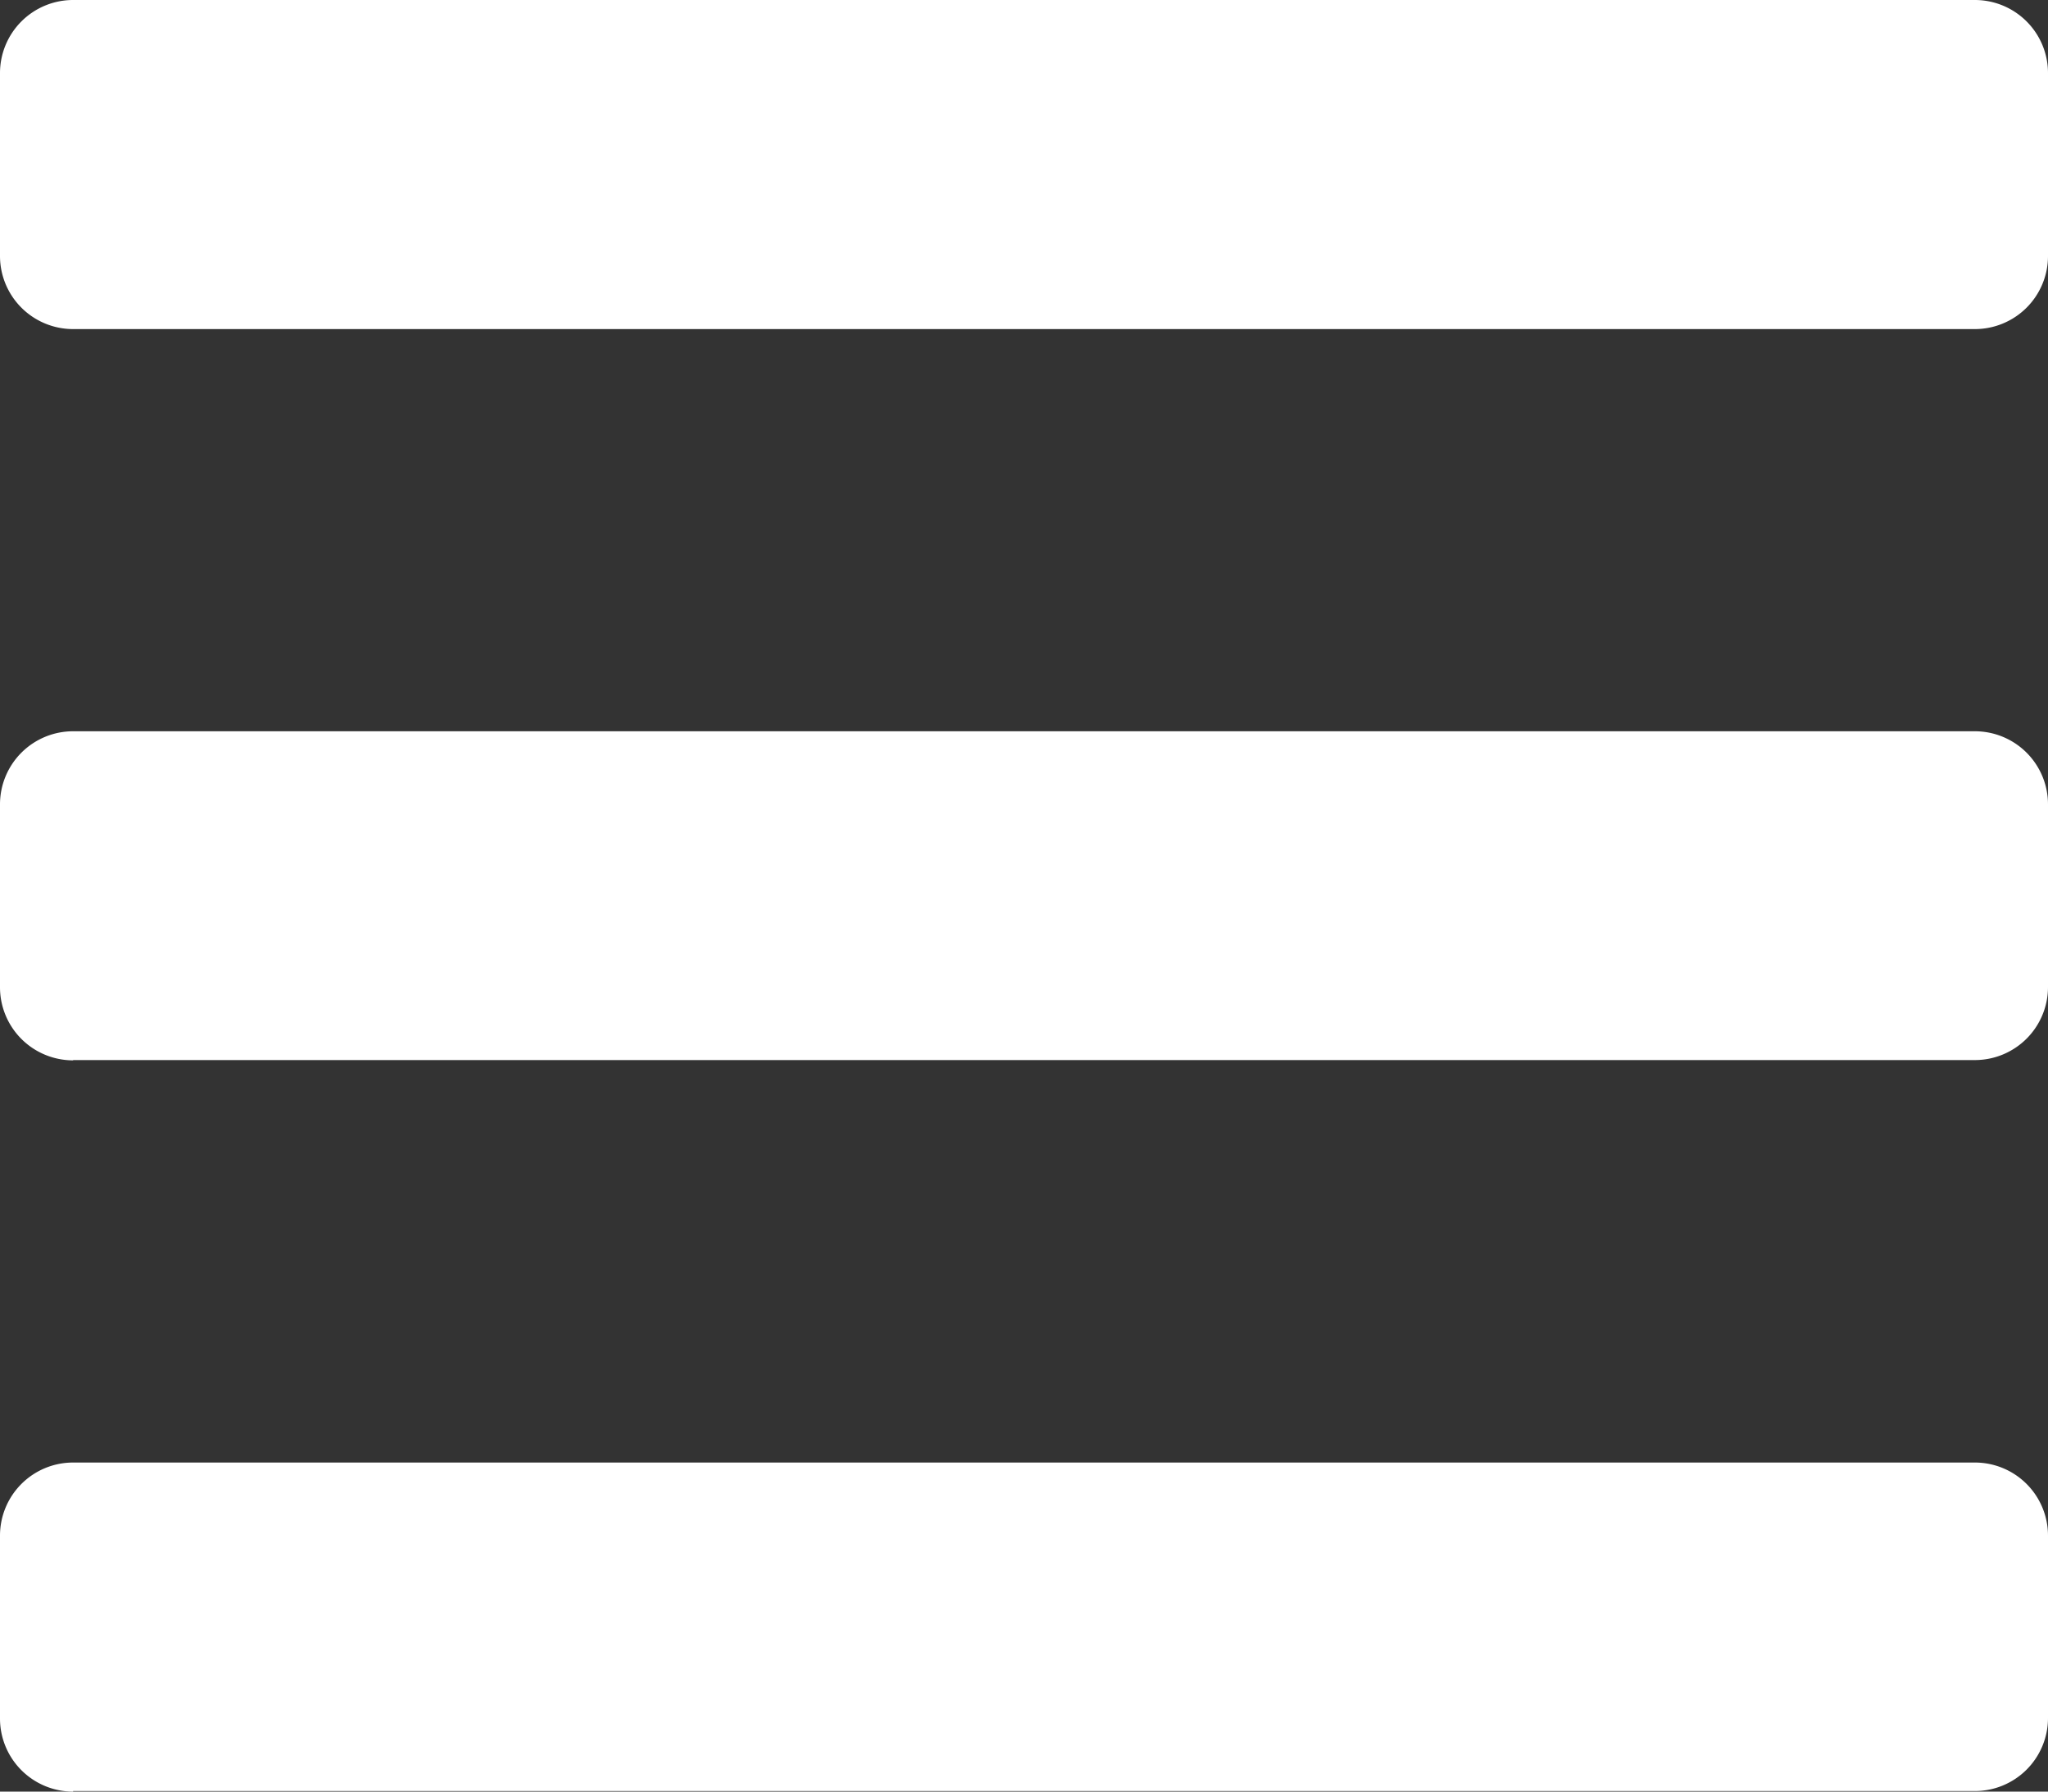 <svg xmlns="http://www.w3.org/2000/svg" width="28.571" height="25" viewBox="0 0 28.571 25">
  <rect x="0" y="0" width="28.571" height="25" fill="#333333" stroke="none"/>
  <path id="Icon_awesome-bars" data-name="Icon awesome-bars" d="M1.02,8.811H27.551a1.02,1.02,0,0,0,1.02-1.02V5.239a1.02,1.02,0,0,0-1.02-1.02H1.02A1.02,1.02,0,0,0,0,5.239V7.79A1.02,1.02,0,0,0,1.02,8.811Zm0,10.2H27.551a1.02,1.02,0,0,0,1.02-1.02V15.443a1.02,1.02,0,0,0-1.02-1.02H1.02A1.02,1.02,0,0,0,0,15.443v2.551A1.02,1.02,0,0,0,1.02,19.015Zm0,10.2H27.551a1.02,1.02,0,0,0,1.02-1.02V25.647a1.02,1.02,0,0,0-1.02-1.02H1.02A1.02,1.02,0,0,0,0,25.647V28.2A1.02,1.02,0,0,0,1.02,29.219Z" transform="translate(0 -4.219)" fill="#fff"/>
</svg>
